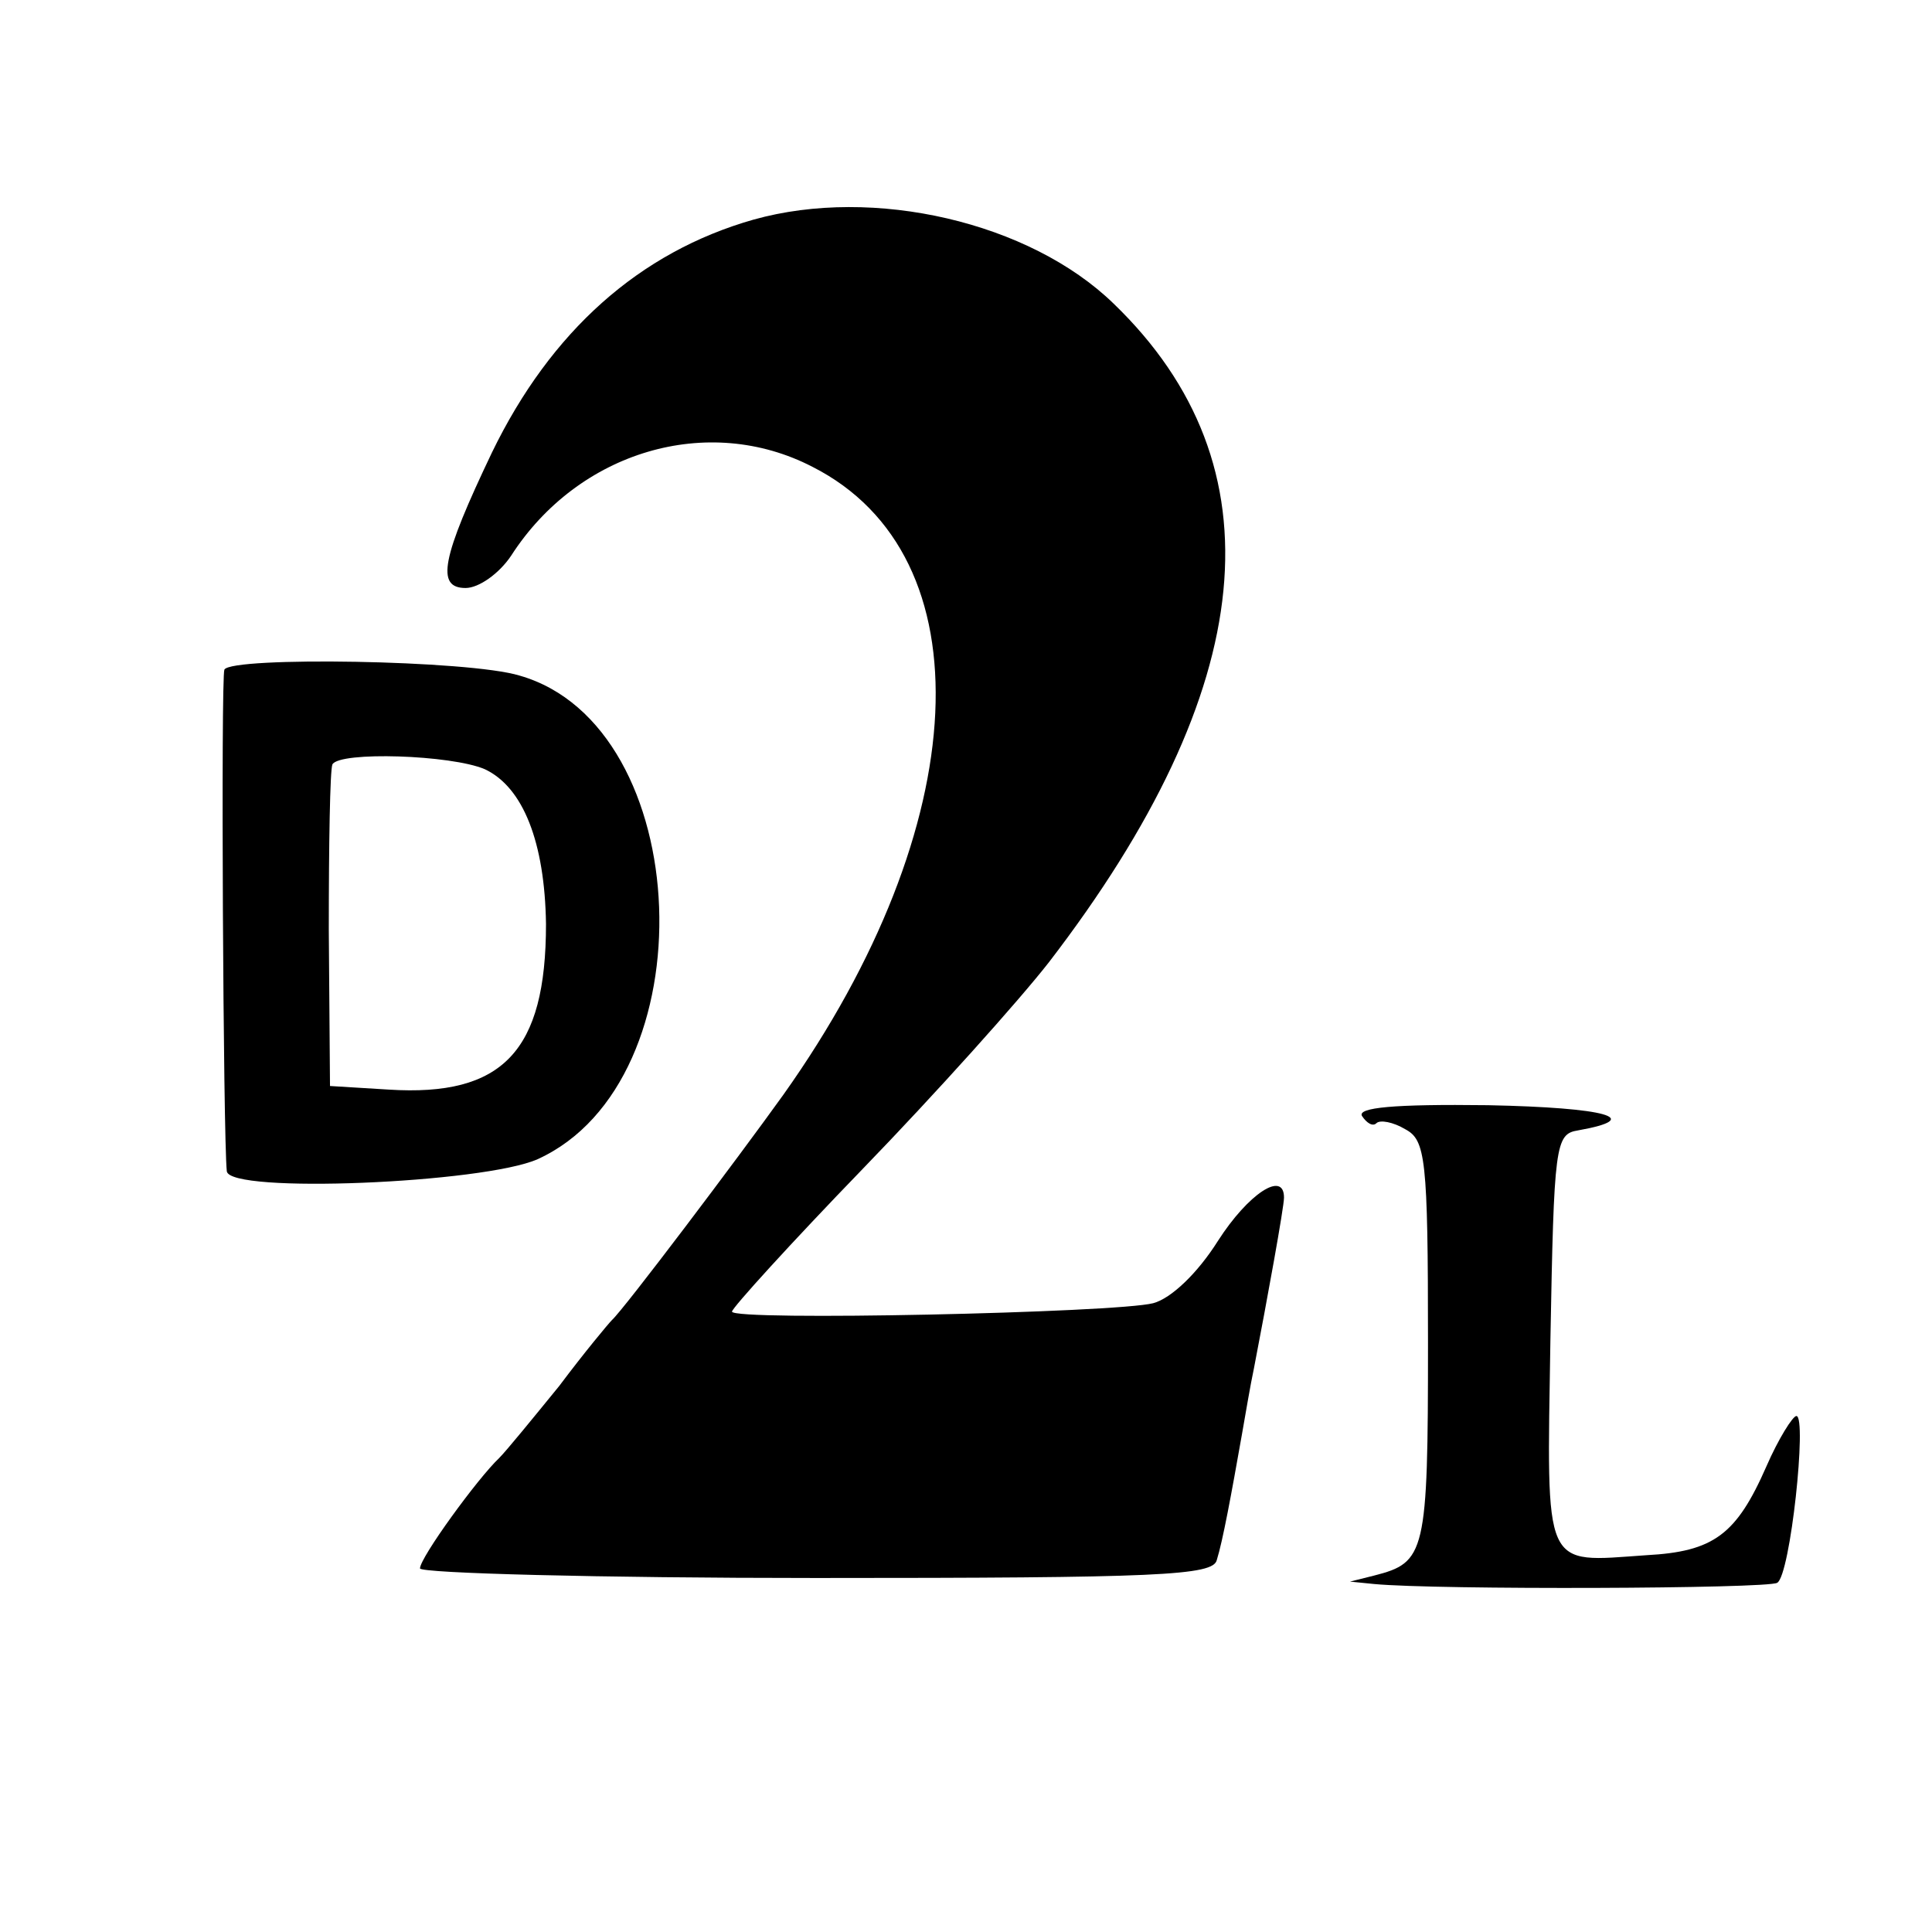 <?xml version="1.0" standalone="no"?>
<!DOCTYPE svg PUBLIC "-//W3C//DTD SVG 20010904//EN"
 "http://www.w3.org/TR/2001/REC-SVG-20010904/DTD/svg10.dtd">
<svg version="1.0" xmlns="http://www.w3.org/2000/svg"
 width="161pt" height="161pt" viewBox="0 0 161 161"
 preserveAspectRatio="xMidYMid meet">
<g transform="translate(0,161) scale(0.1,-0.1)"
fill="#000000" stroke="none">
<path d="M628 1427 c-95 -27 -169 -93 -218 -194 -42 -88 -47 -113 -22 -113 11
0 28 12 38 27 56 87 164 119 251 74 146 -74 135 -299 -24 -523 -38 -53 -133
-179 -143 -188 -3 -3 -23 -27 -44 -55 -22 -27 -44 -54 -50 -60 -18 -17 -66
-83 -66 -92 0 -4 149 -8 330 -8 286 0 331 2 334 15 5 16 12 54 21 105 3 17 7
41 10 55 11 57 25 134 25 142 0 23 -30 3 -55 -36 -17 -27 -39 -48 -54 -52 -31
-8 -351 -15 -351 -7 0 3 49 57 109 119 61 63 130 140 155 172 176 229 194 414
54 549 -70 68 -200 98 -300 70z"/>
<path d="M187 1052 c-3 -6 -1 -390 2 -418 2 -19 214 -10 259 10 143 65 132
361 -15 403 -42 13 -240 16 -246 5z m217 -83 c32 -15 50 -61 51 -129 0 -106
-36 -144 -131 -138 l-49 3 -1 130 c0 72 1 133 3 138 6 11 99 8 127 -4z"/>
<path d="M1135 680 c4 -6 9 -9 12 -6 3 3 14 1 24 -5 17 -9 19 -24 19 -178 0
-176 -2 -183 -45 -194 l-20 -5 20 -2 c52 -5 328 -4 336 1 11 6 25 139 16 139
-3 0 -15 -19 -25 -42 -25 -57 -44 -71 -100 -74 -87 -6 -83 -15 -80 179 3 163
4 172 23 175 56 10 24 19 -75 21 -79 1 -109 -2 -105 -9z"/>
</g>
</svg>
